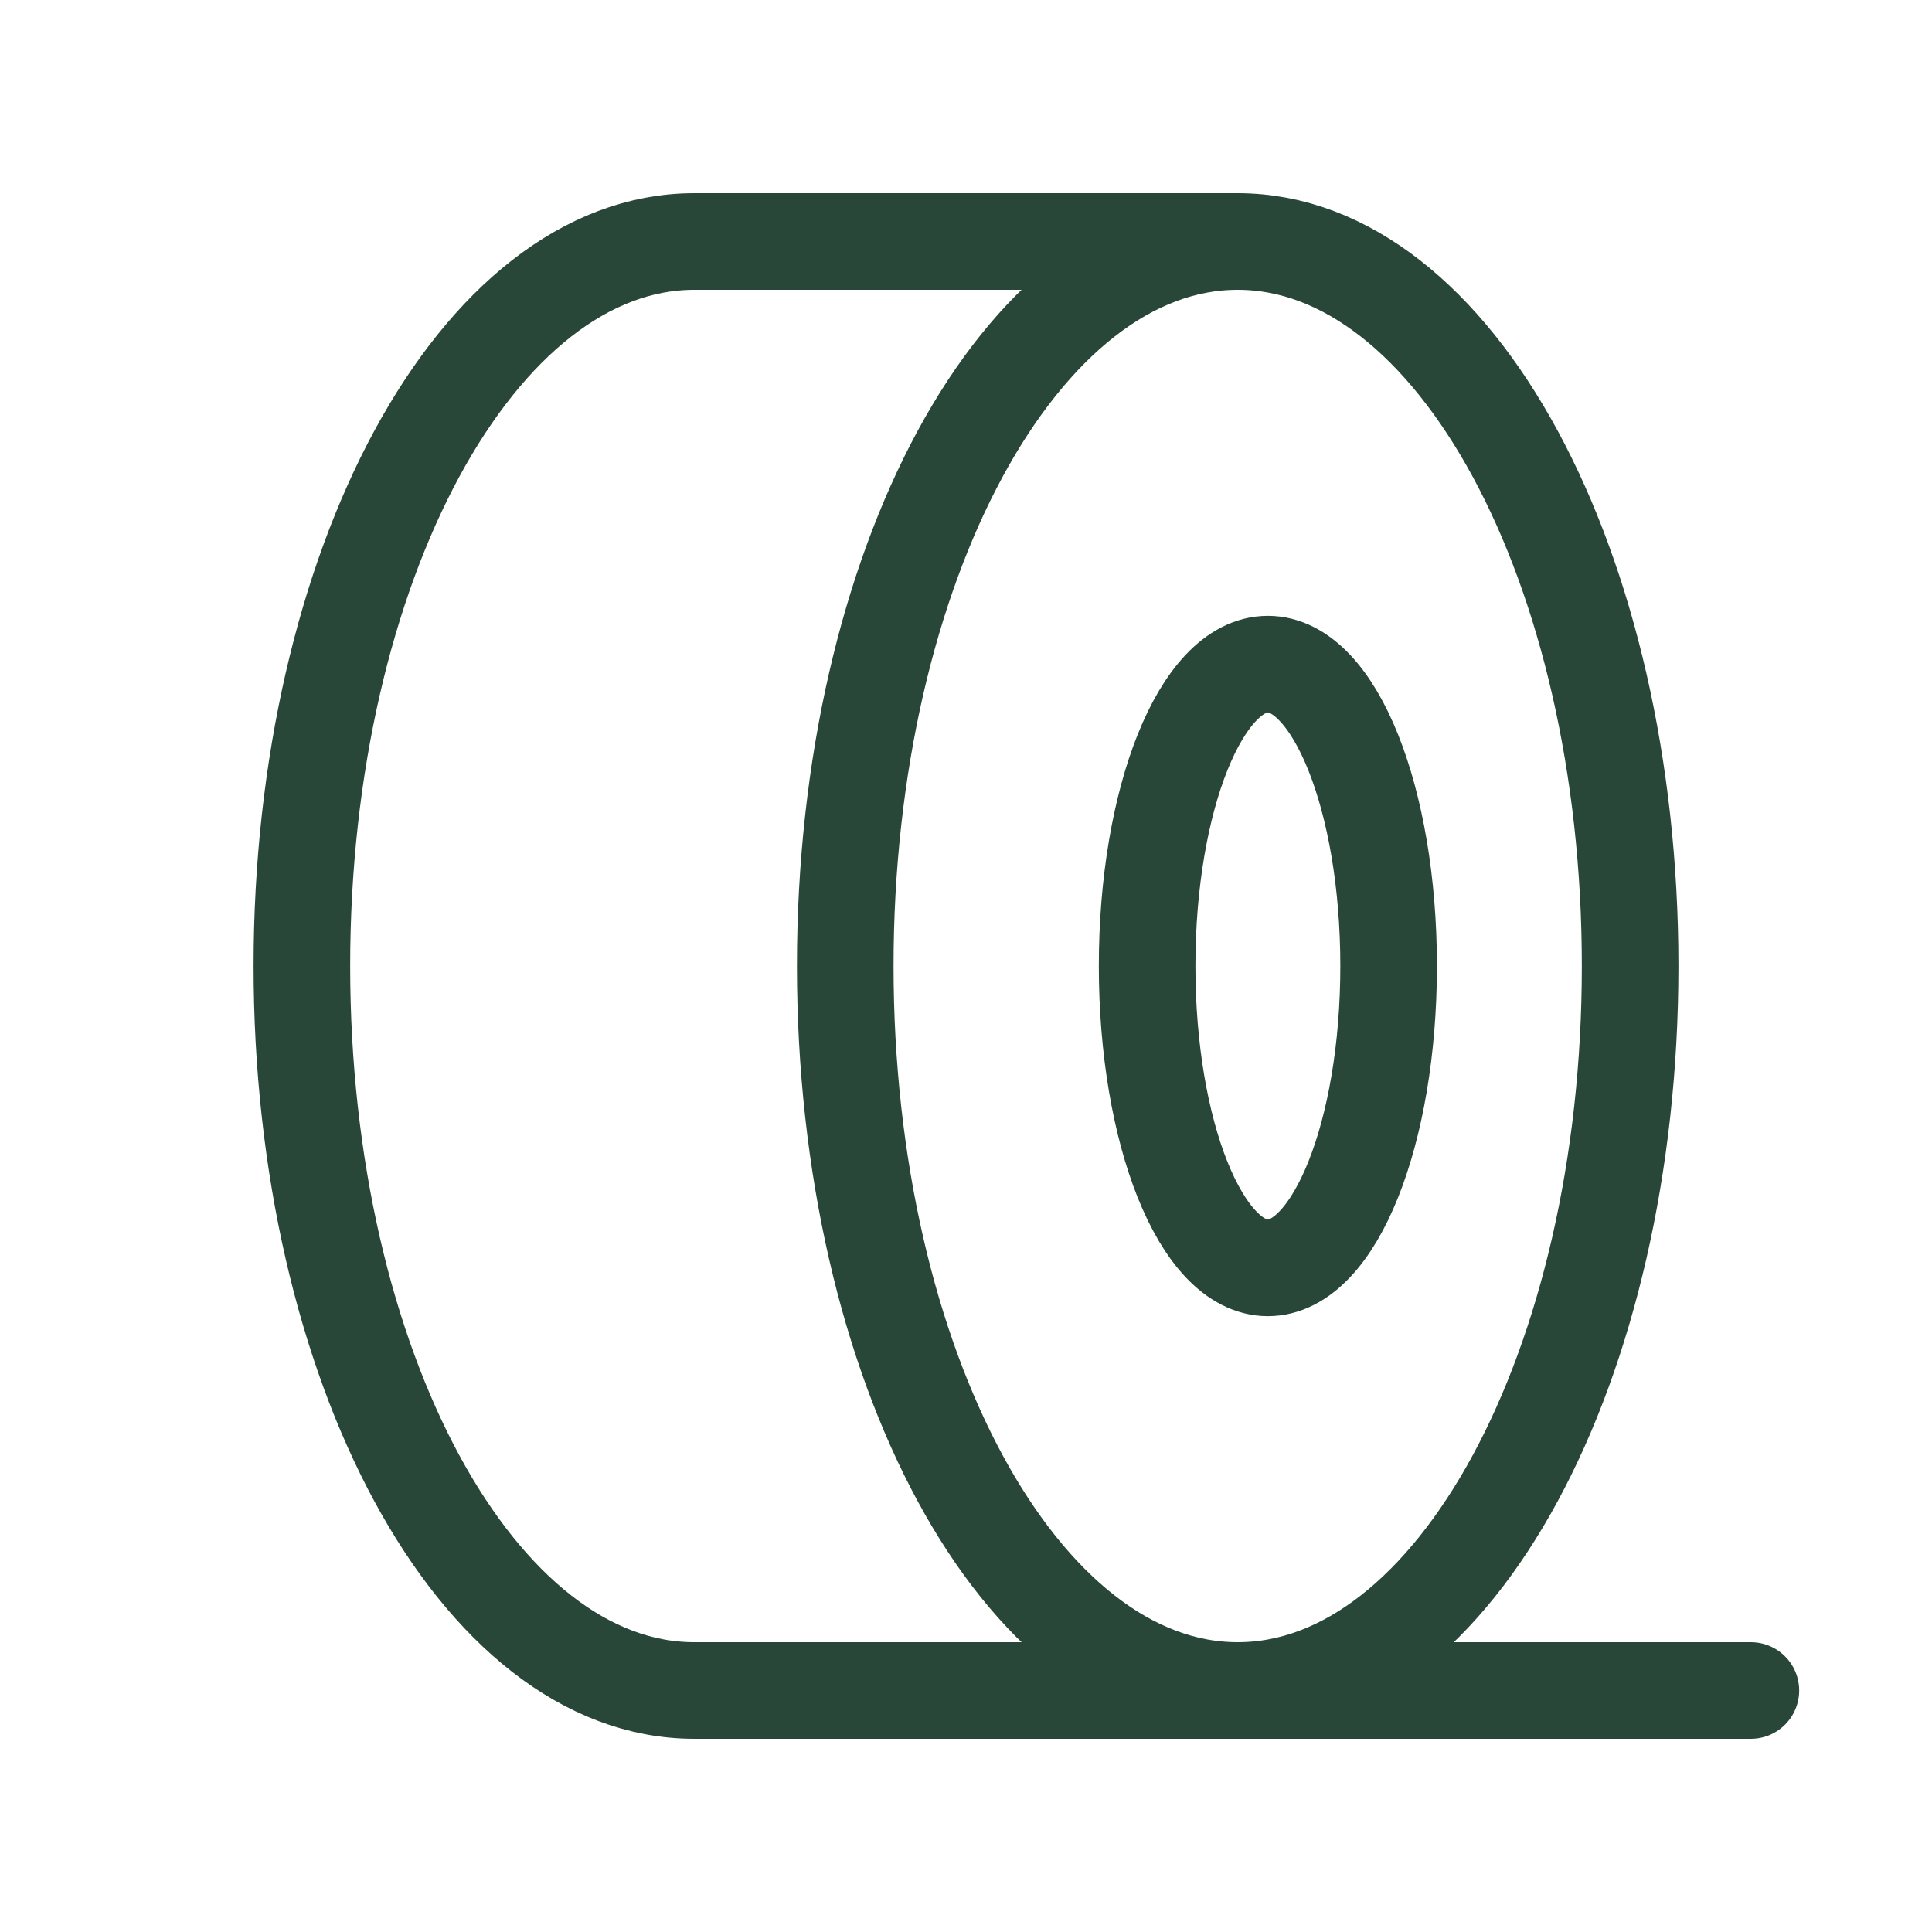 <svg width="40" height="40" viewBox="0 0 40 40" fill="none" xmlns="http://www.w3.org/2000/svg">
<g clip-path="url(#clip0_2189_3008)">
<path d="M25.625 5C21.138 5 17.5 11.716 17.5 20C17.5 28.284 21.138 35 25.625 35C30.112 35 33.75 28.284 33.75 20C33.75 11.716 30.112 5 25.625 5ZM25.625 5H14.375C9.887 5 6.25 11.719 6.25 20C6.25 28.281 9.887 35 14.375 35H36.25M28.75 20C28.75 23.452 27.631 26.25 26.25 26.25C24.869 26.25 23.75 23.452 23.75 20C23.75 16.548 24.869 13.75 26.25 13.75C27.631 13.75 28.75 16.548 28.75 20Z" stroke="#294739" stroke-width="2" stroke-linecap="round" stroke-linejoin="round"/>
</g>
<defs>
<clipPath id="clip0_2189_3008">
<rect width="40" height="40" fill="white"/>
</clipPath>
</defs>
</svg>
